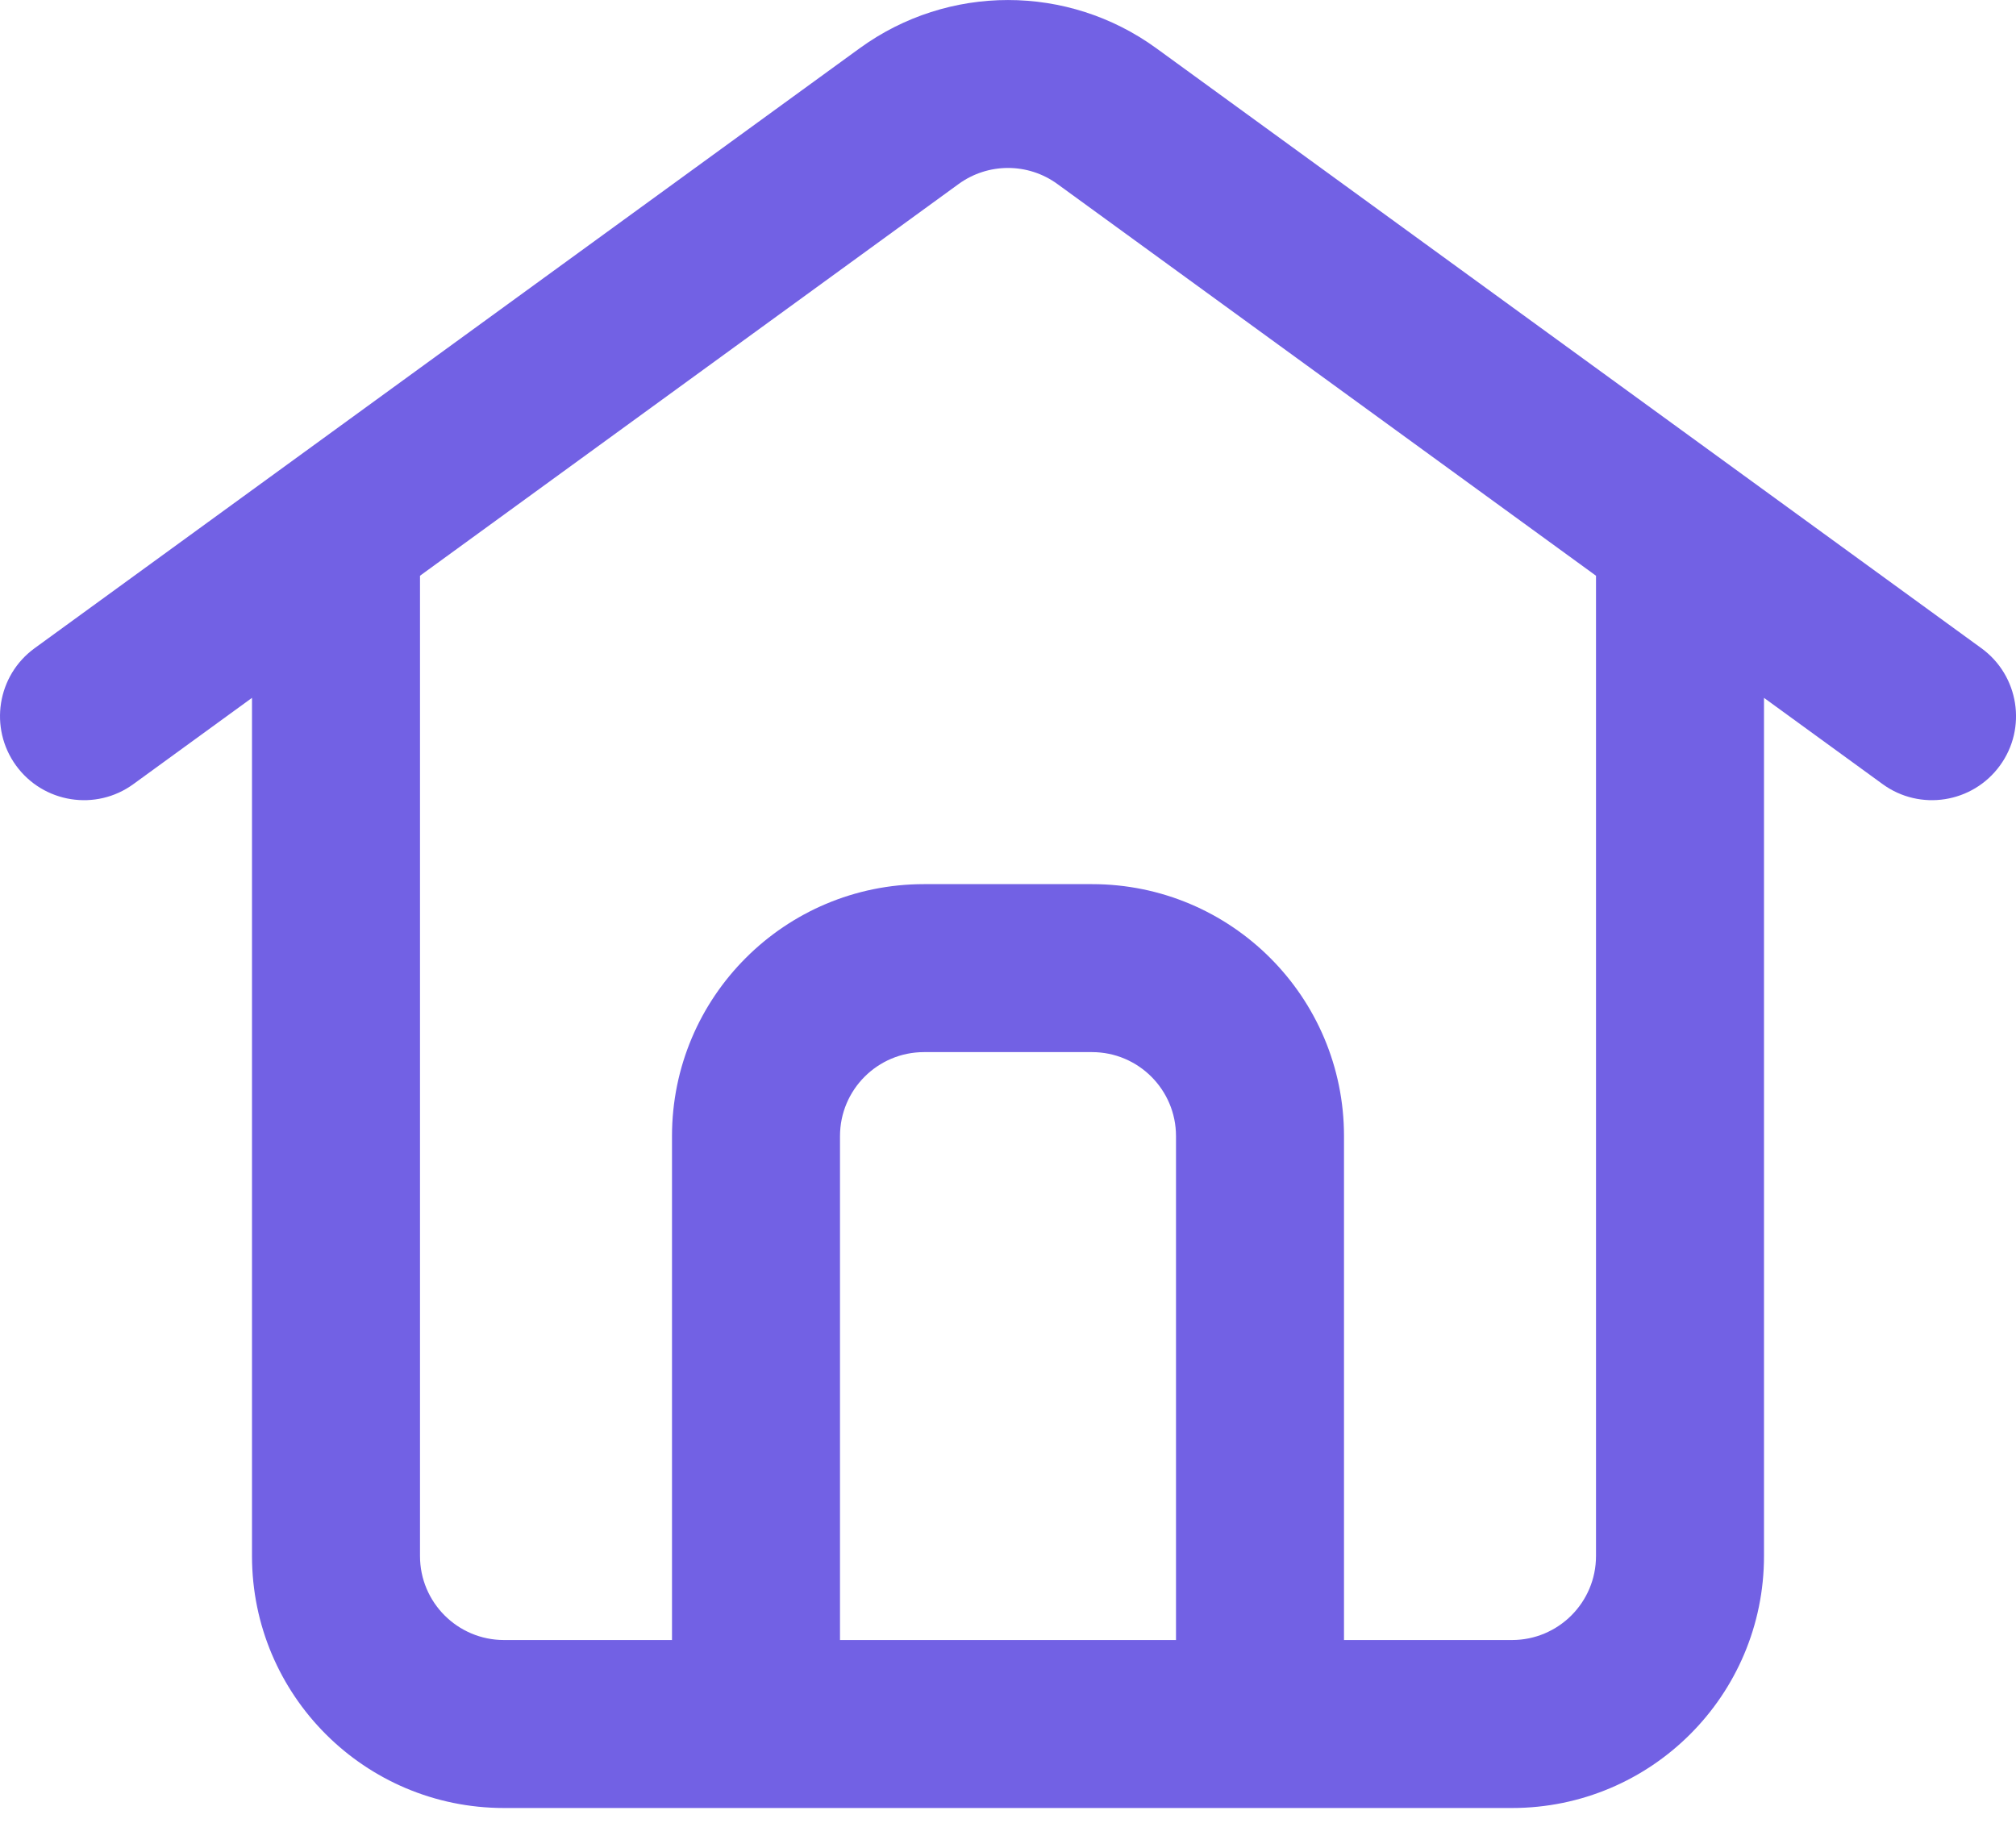 <?xml version="1.0" encoding="UTF-8"?>
<svg width="24px" height="22px" viewBox="0 0 24 22" version="1.1" xmlns="http://www.w3.org/2000/svg" xmlns:xlink="http://www.w3.org/1999/xlink">
    <!-- Generator: Sketch 59.1 (86144) - https://sketch.com -->
    <title>Fill 1184</title>
    <desc>Created with Sketch.</desc>
    <g id="brainstorming" stroke="none" stroke-width="1" fill="none" fill-rule="evenodd">
        <g id="Light---Dashboard---1-Copy-3" transform="translate(-30, -111)" fill="#7261E4">
            <g id="Left-Menu">
                <path d="M42.588,113.191 C42.238,112.936 41.763,112.936 41.412,113.191 L35,117.855 L35,129.527 C35,130.079 35.448,130.527 36,130.527 L38,130.527 L38,124.527 C38,122.87 39.343,121.527 41,121.527 L43,121.527 C44.657,121.527 46,122.87 46,124.527 L46,130.527 L48,130.527 C48.552,130.527 49,130.079 49,129.527 L49,117.855 L42.588,113.191 Z M51,119.309 L52.412,120.336 C52.858,120.661 53.484,120.562 53.809,120.115 C54.134,119.669 54.035,119.043 53.588,118.718 L43.765,111.574 C42.712,110.809 41.288,110.809 40.235,111.574 L30.412,118.718 C29.965,119.043 29.867,119.669 30.191,120.115 C30.516,120.562 31.142,120.661 31.588,120.336 L33,119.309 L33,129.527 C33,131.184 34.343,132.527 36,132.527 L48,132.527 C49.657,132.527 51,131.184 51,129.527 L51,119.309 Z M44,130.527 L44,124.527 C44,123.975 43.552,123.527 43,123.527 L41,123.527 C40.448,123.527 40,123.975 40,124.527 L40,130.527 L44,130.527 L44,130.527 Z" id="Fill-1184"></path>
            </g>
        </g>
    </g>
</svg>